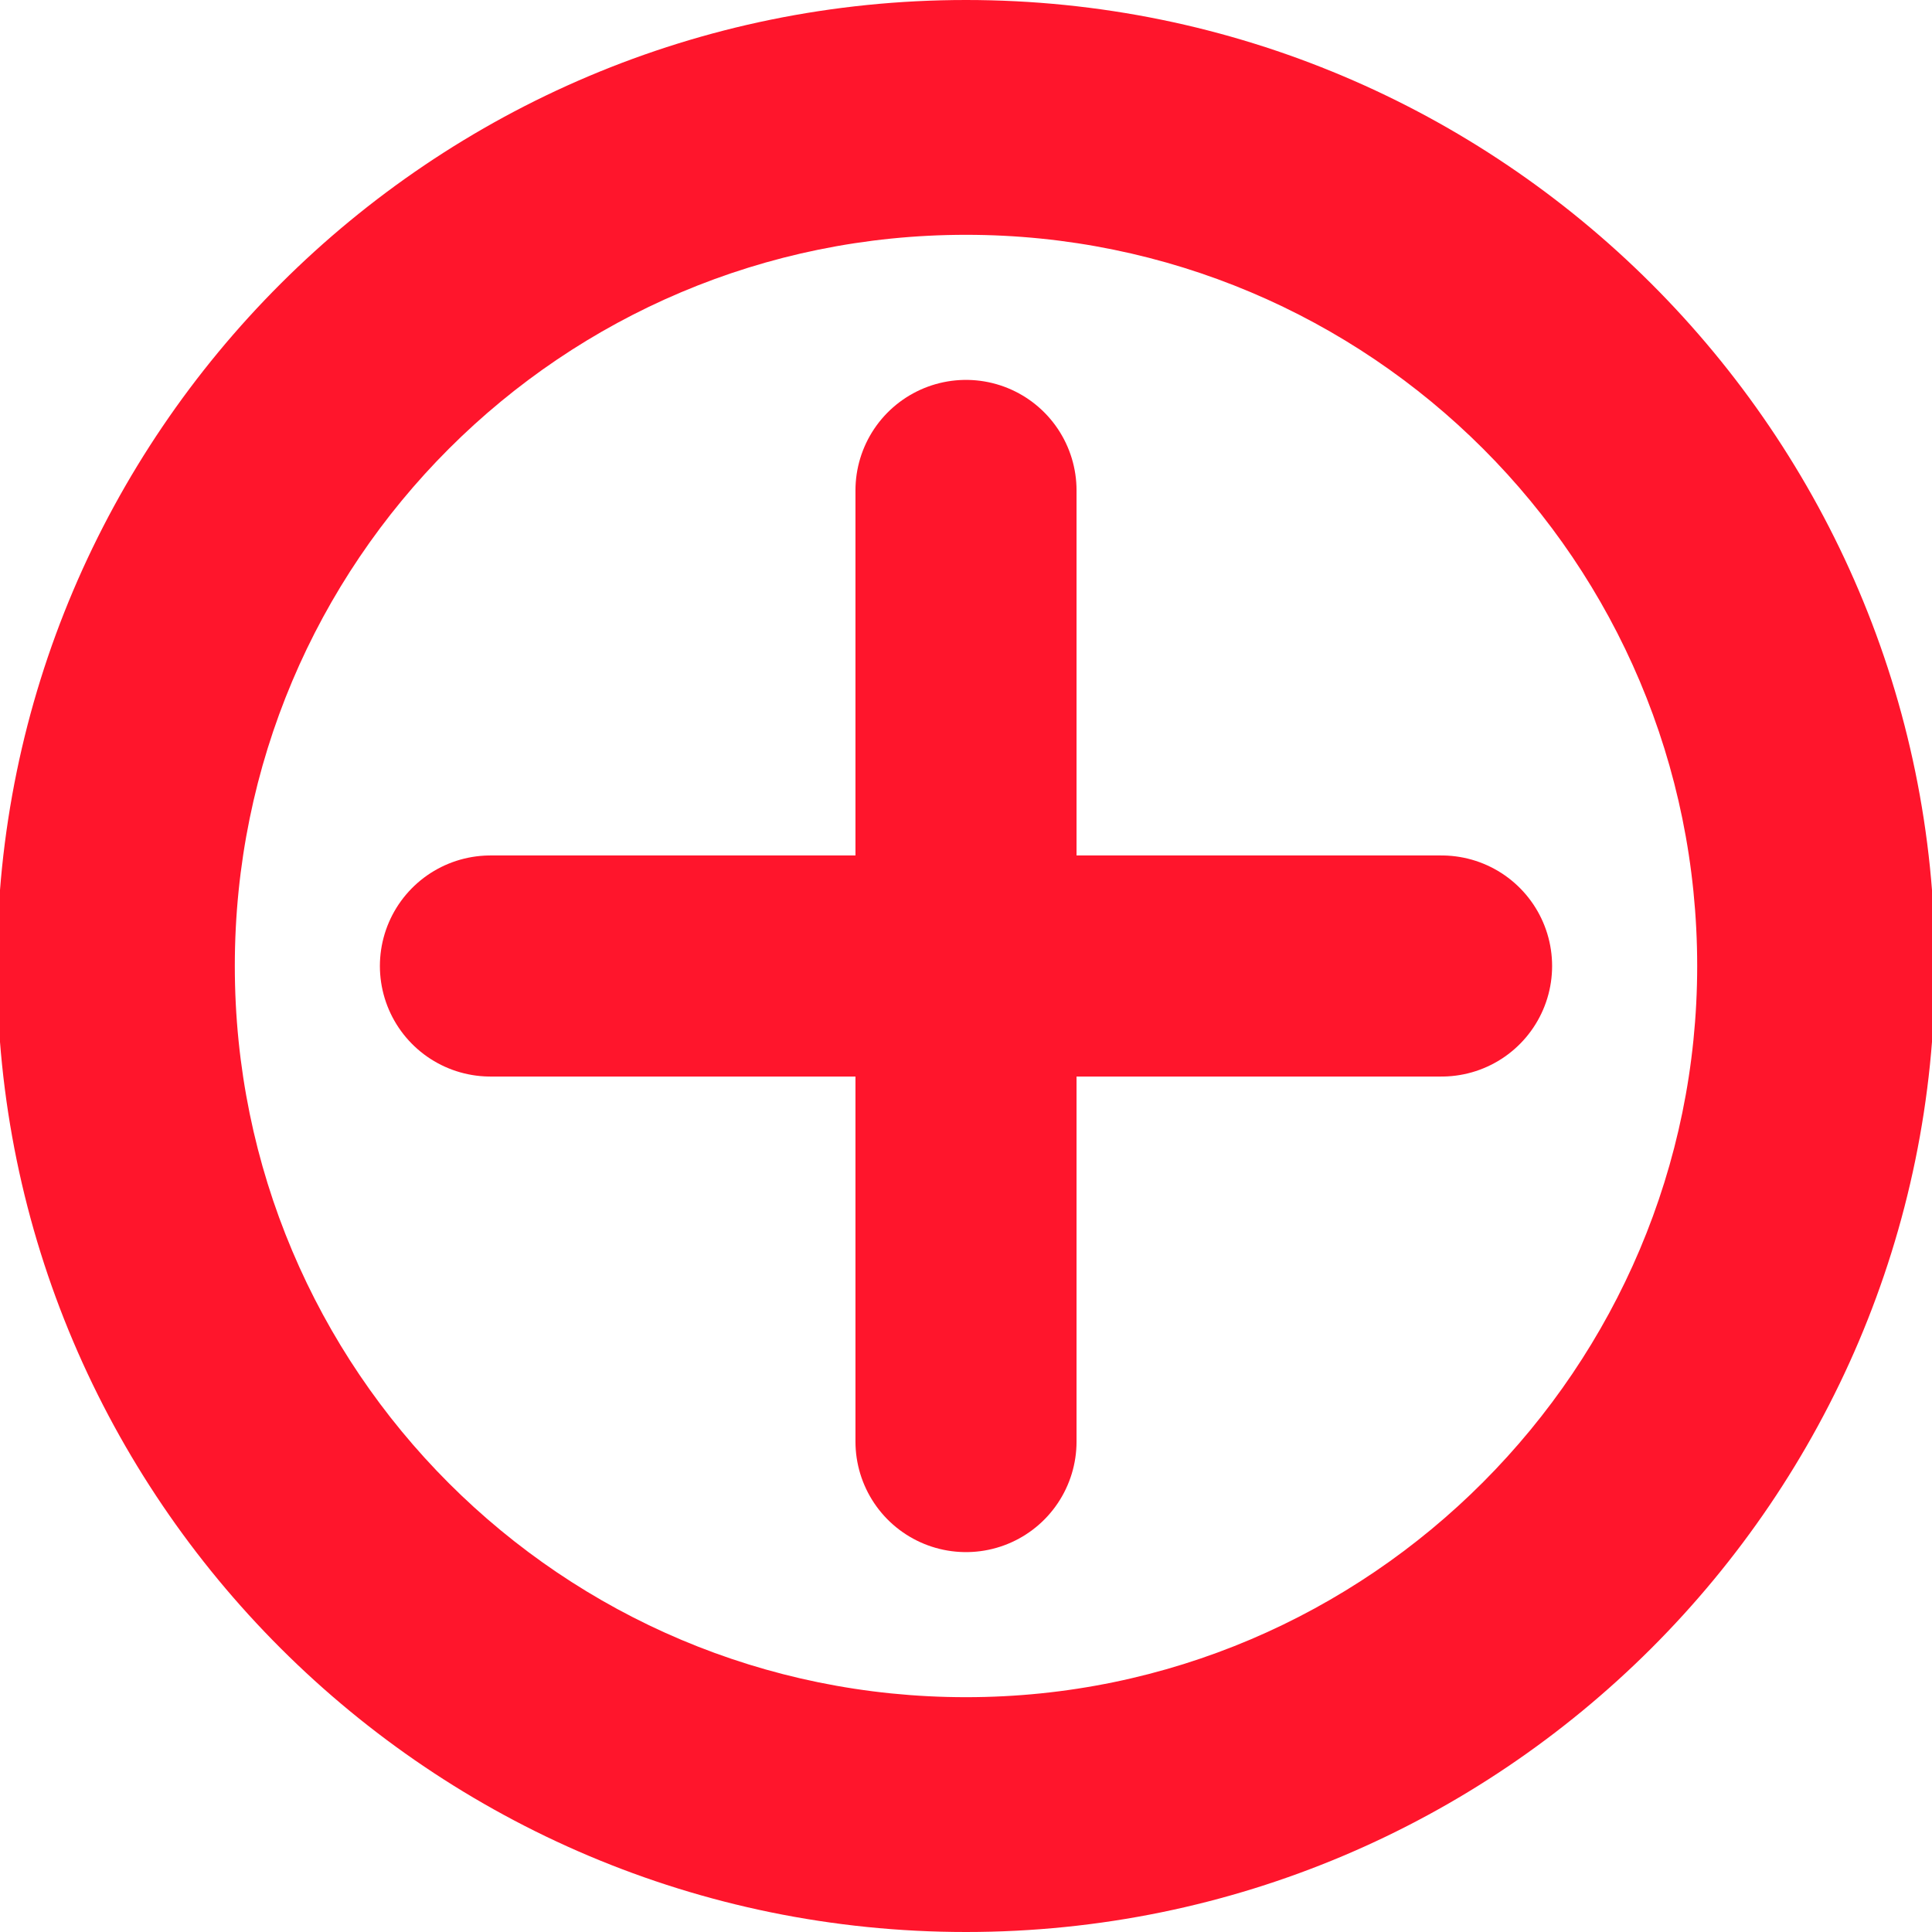 <?xml version="1.0" encoding="utf-8"?>
<!-- Generator: Adobe Illustrator 27.7.0, SVG Export Plug-In . SVG Version: 6.00 Build 0)  -->
<svg version="1.0" id="Calque_1" xmlns="http://www.w3.org/2000/svg" xmlns:xlink="http://www.w3.org/1999/xlink" x="0px" y="0px"
	 viewBox="0 0 65 65" style="enable-background:new 0 0 65 65;" xml:space="preserve">
<style type="text/css">
	.st0{fill:#041C3F;}
	.st1{fill:#FF152C;}
	.st2{fill:none;}
	.st3{fill:#FF152C;stroke:#FF152C;stroke-width:0.446;stroke-miterlimit:10;}
	.st4{fill:#00FFFF;}
	.st5{opacity:0.25;fill:#041C3F;}
	.st6{opacity:0.25;}
	.st7{fill:#FFFFFF;}
	.st8{opacity:0.2;fill:#041C3F;}
	.st9{fill:none;stroke:#041C3F;stroke-width:4.579;stroke-linecap:round;stroke-linejoin:round;stroke-miterlimit:10;}
	.st10{fill:none;stroke:#FF152C;stroke-width:4.579;stroke-linecap:round;stroke-linejoin:round;stroke-miterlimit:10;}
	.st11{fill:#FF152C;stroke:#FF152C;stroke-width:0.447;stroke-miterlimit:10;}
	.st12{fill:#222221;}
	.st13{fill:none;stroke:#FF152C;stroke-width:3.347;stroke-linecap:round;stroke-linejoin:round;stroke-miterlimit:10;}
	.st14{fill:#B65E21;}
	.st15{fill:#499F63;}
	.st16{fill:#005DA3;}
	.st17{fill:#E9B43D;}
	.st18{opacity:0.5;}
	.st19{fill:none;stroke:#041C3F;stroke-width:2.504;stroke-linecap:round;stroke-miterlimit:10;}
	.st20{fill:none;stroke:#FF152C;stroke-width:3;stroke-miterlimit:10;}
	.st21{fill:none;stroke:#041C3F;stroke-width:3;stroke-linecap:round;stroke-miterlimit:10;}
	.st22{fill:none;stroke:#041C3F;stroke-width:3;stroke-linecap:round;stroke-linejoin:round;stroke-miterlimit:10;}
	.st23{fill:none;stroke:#041C3F;stroke-width:3;stroke-miterlimit:10;}
	.st24{fill:none;stroke:#FF152C;stroke-width:3;stroke-linecap:round;stroke-linejoin:round;stroke-miterlimit:10;}
	.st25{clip-path:url(#SVGID_00000080170083086932799550000009172756390061057410_);}
	.st26{fill:none;stroke:#041C3F;stroke-width:2.5;stroke-linecap:round;stroke-linejoin:round;stroke-miterlimit:10;}
	.st27{fill:none;stroke:#FF152C;stroke-width:2.5;stroke-linecap:round;stroke-linejoin:round;stroke-miterlimit:10;}
	.st28{fill:none;stroke:#FF152C;stroke-width:7.438;stroke-linecap:round;stroke-linejoin:round;stroke-miterlimit:10;}
</style>
<g>
	<path class="st1" d="M32.5,0C14.5,0-0.1,14.6-0.1,32.5C-0.1,50.4,14.5,65,32.5,65s32.6-14.6,32.6-32.5C65.1,14.6,50.5,0,32.5,0
		L32.5,0z M32.5,57.1c-13.6,0-24.6-11-24.6-24.6c0-13.6,11-24.6,24.6-24.6c13.6,0,24.6,11,24.6,24.6C57.1,46,46.1,57.1,32.5,57.1
		L32.5,57.1z M32.5,57.1"/>
	<line class="st28" x1="32.5" y1="16.5" x2="32.5" y2="48.5"/>
	<line class="st28" x1="16.5" y1="32.5" x2="48.5" y2="32.5"/>
</g>
</svg>
